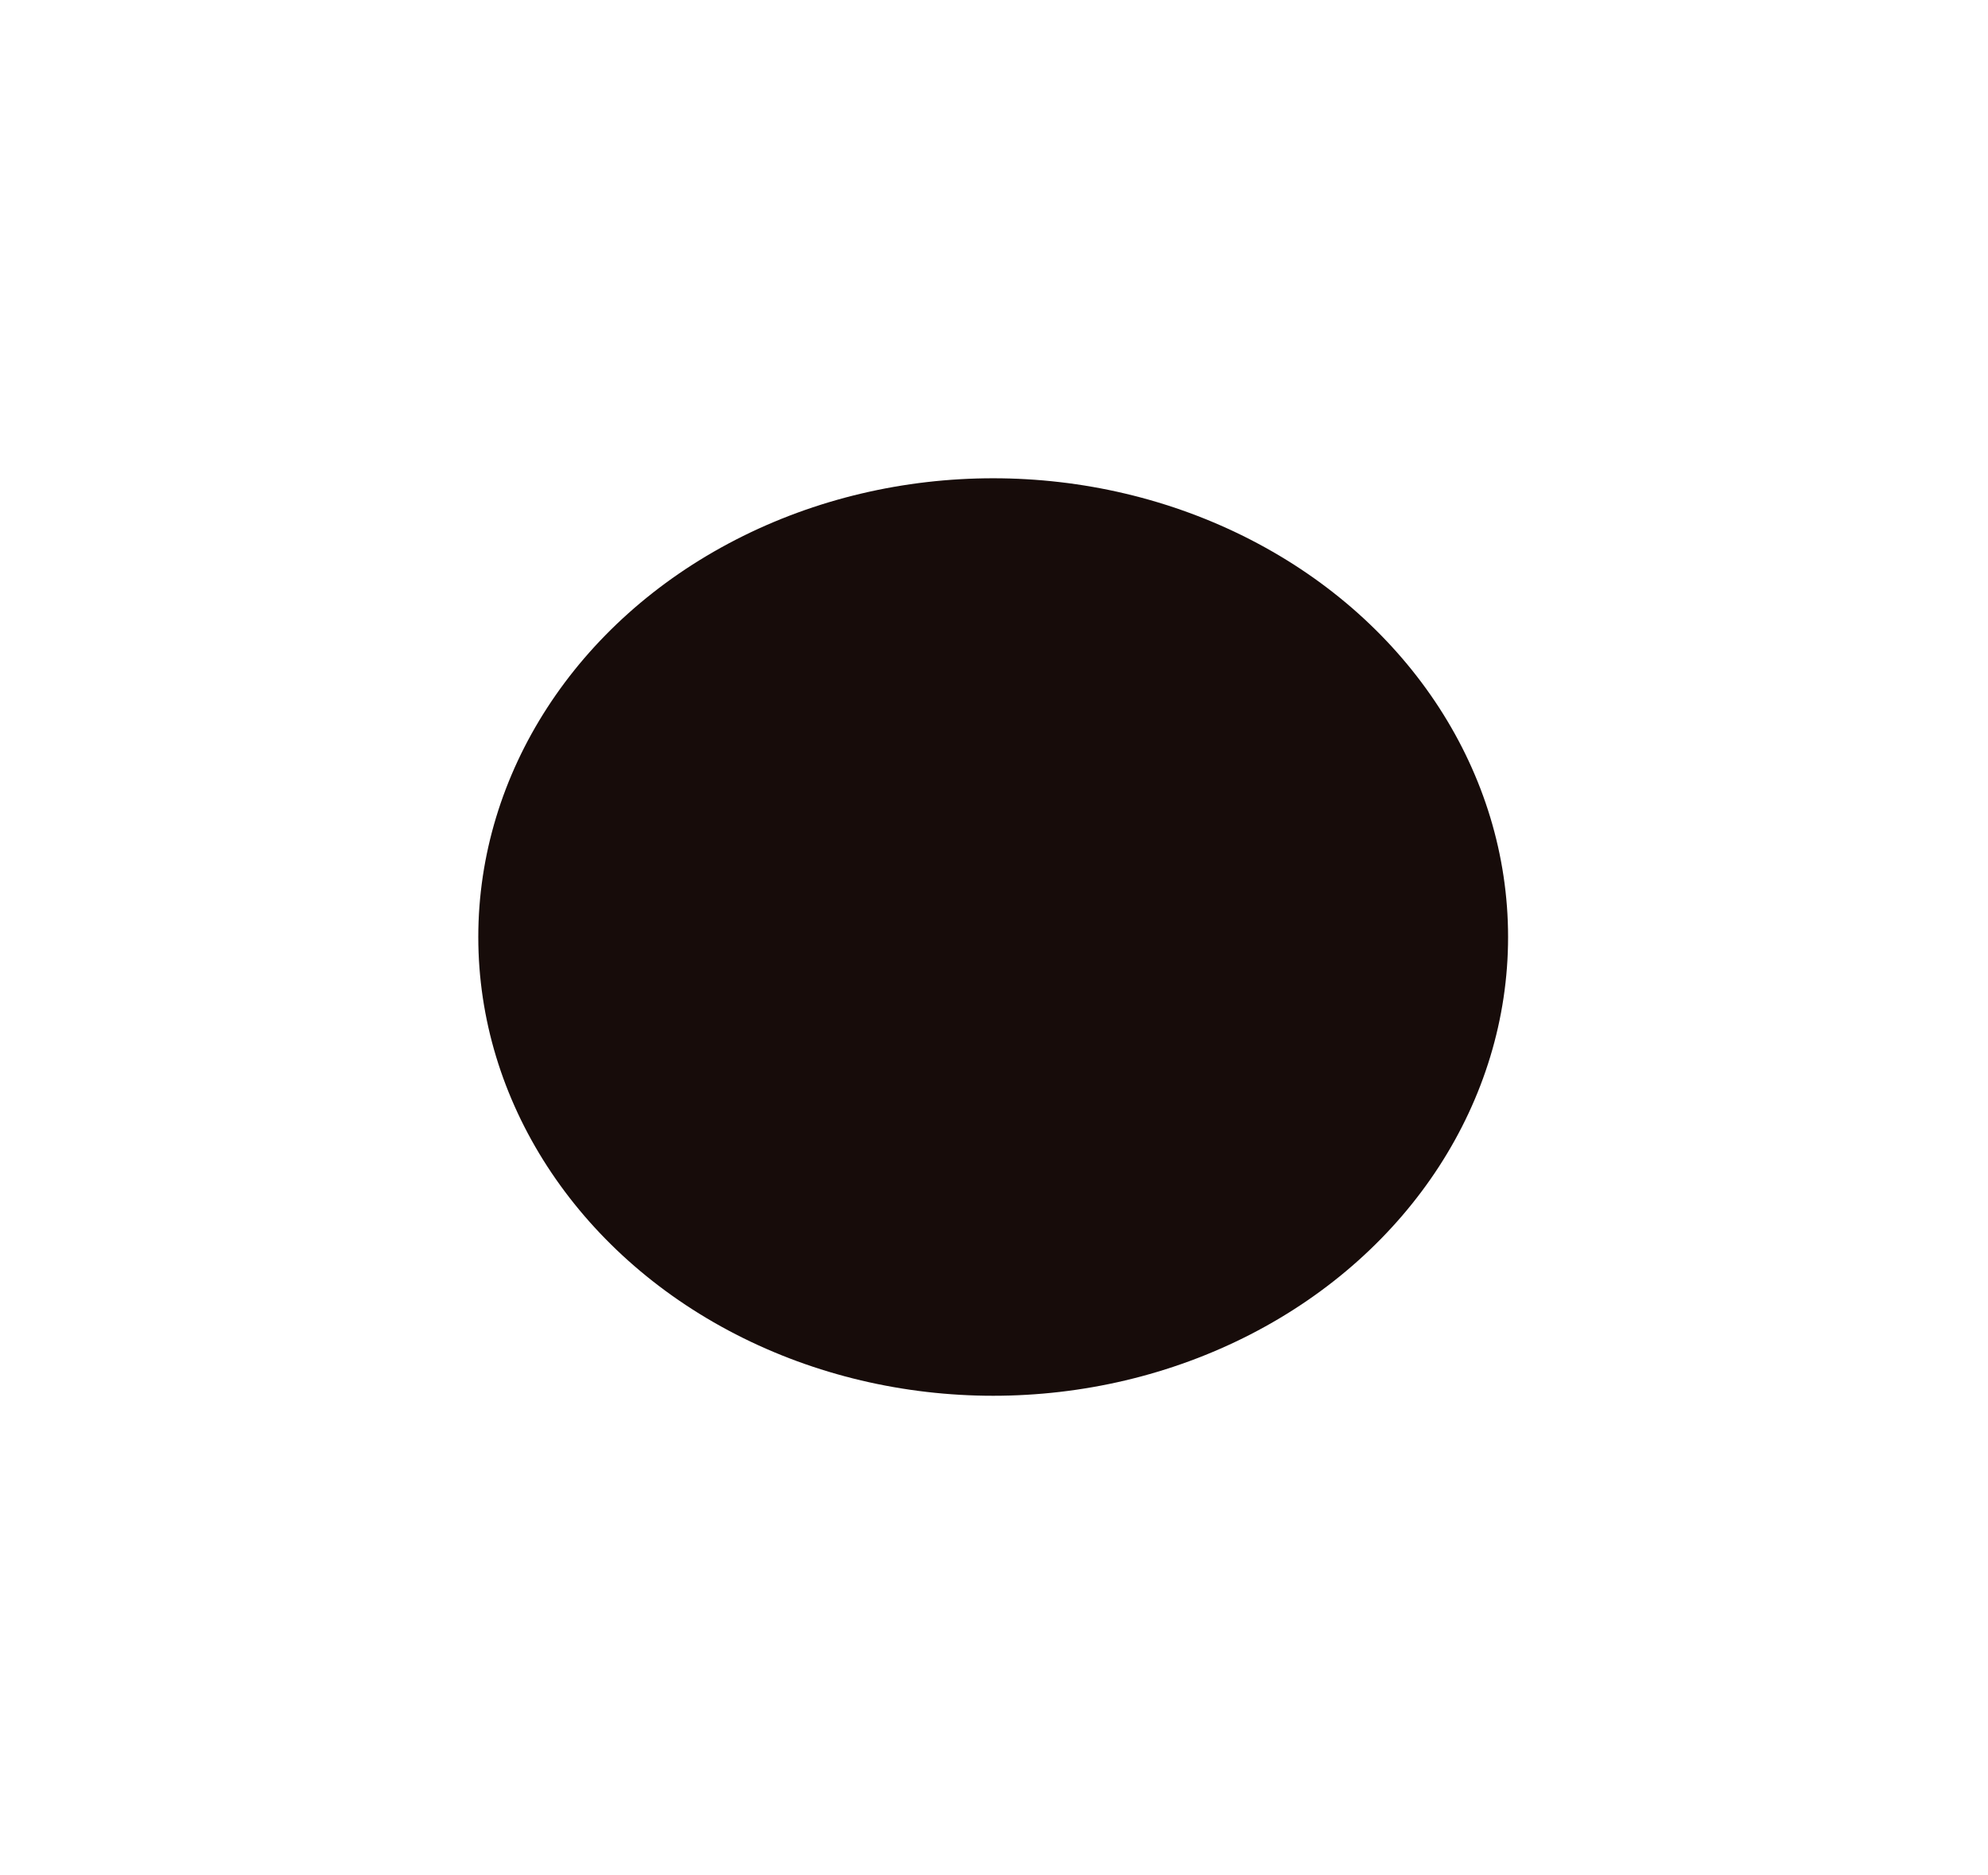 <?xml version="1.0" encoding="UTF-8"?> <svg xmlns="http://www.w3.org/2000/svg" width="1183" height="1116" viewBox="0 0 1183 1116" fill="none"><g filter="url(#filter0_f_5575_2)"><ellipse cx="591.016" cy="557.617" rx="306.399" ry="273" fill="#170C0A"></ellipse></g><defs><filter id="filter0_f_5575_2" x="0" y="0" width="1182.03" height="1115.23" filterUnits="userSpaceOnUse" color-interpolation-filters="sRGB"><feFlood flood-opacity="0" result="BackgroundImageFix"></feFlood><feBlend mode="normal" in="SourceGraphic" in2="BackgroundImageFix" result="shape"></feBlend><feGaussianBlur stdDeviation="142.309" result="effect1_foregroundBlur_5575_2"></feGaussianBlur></filter></defs></svg> 